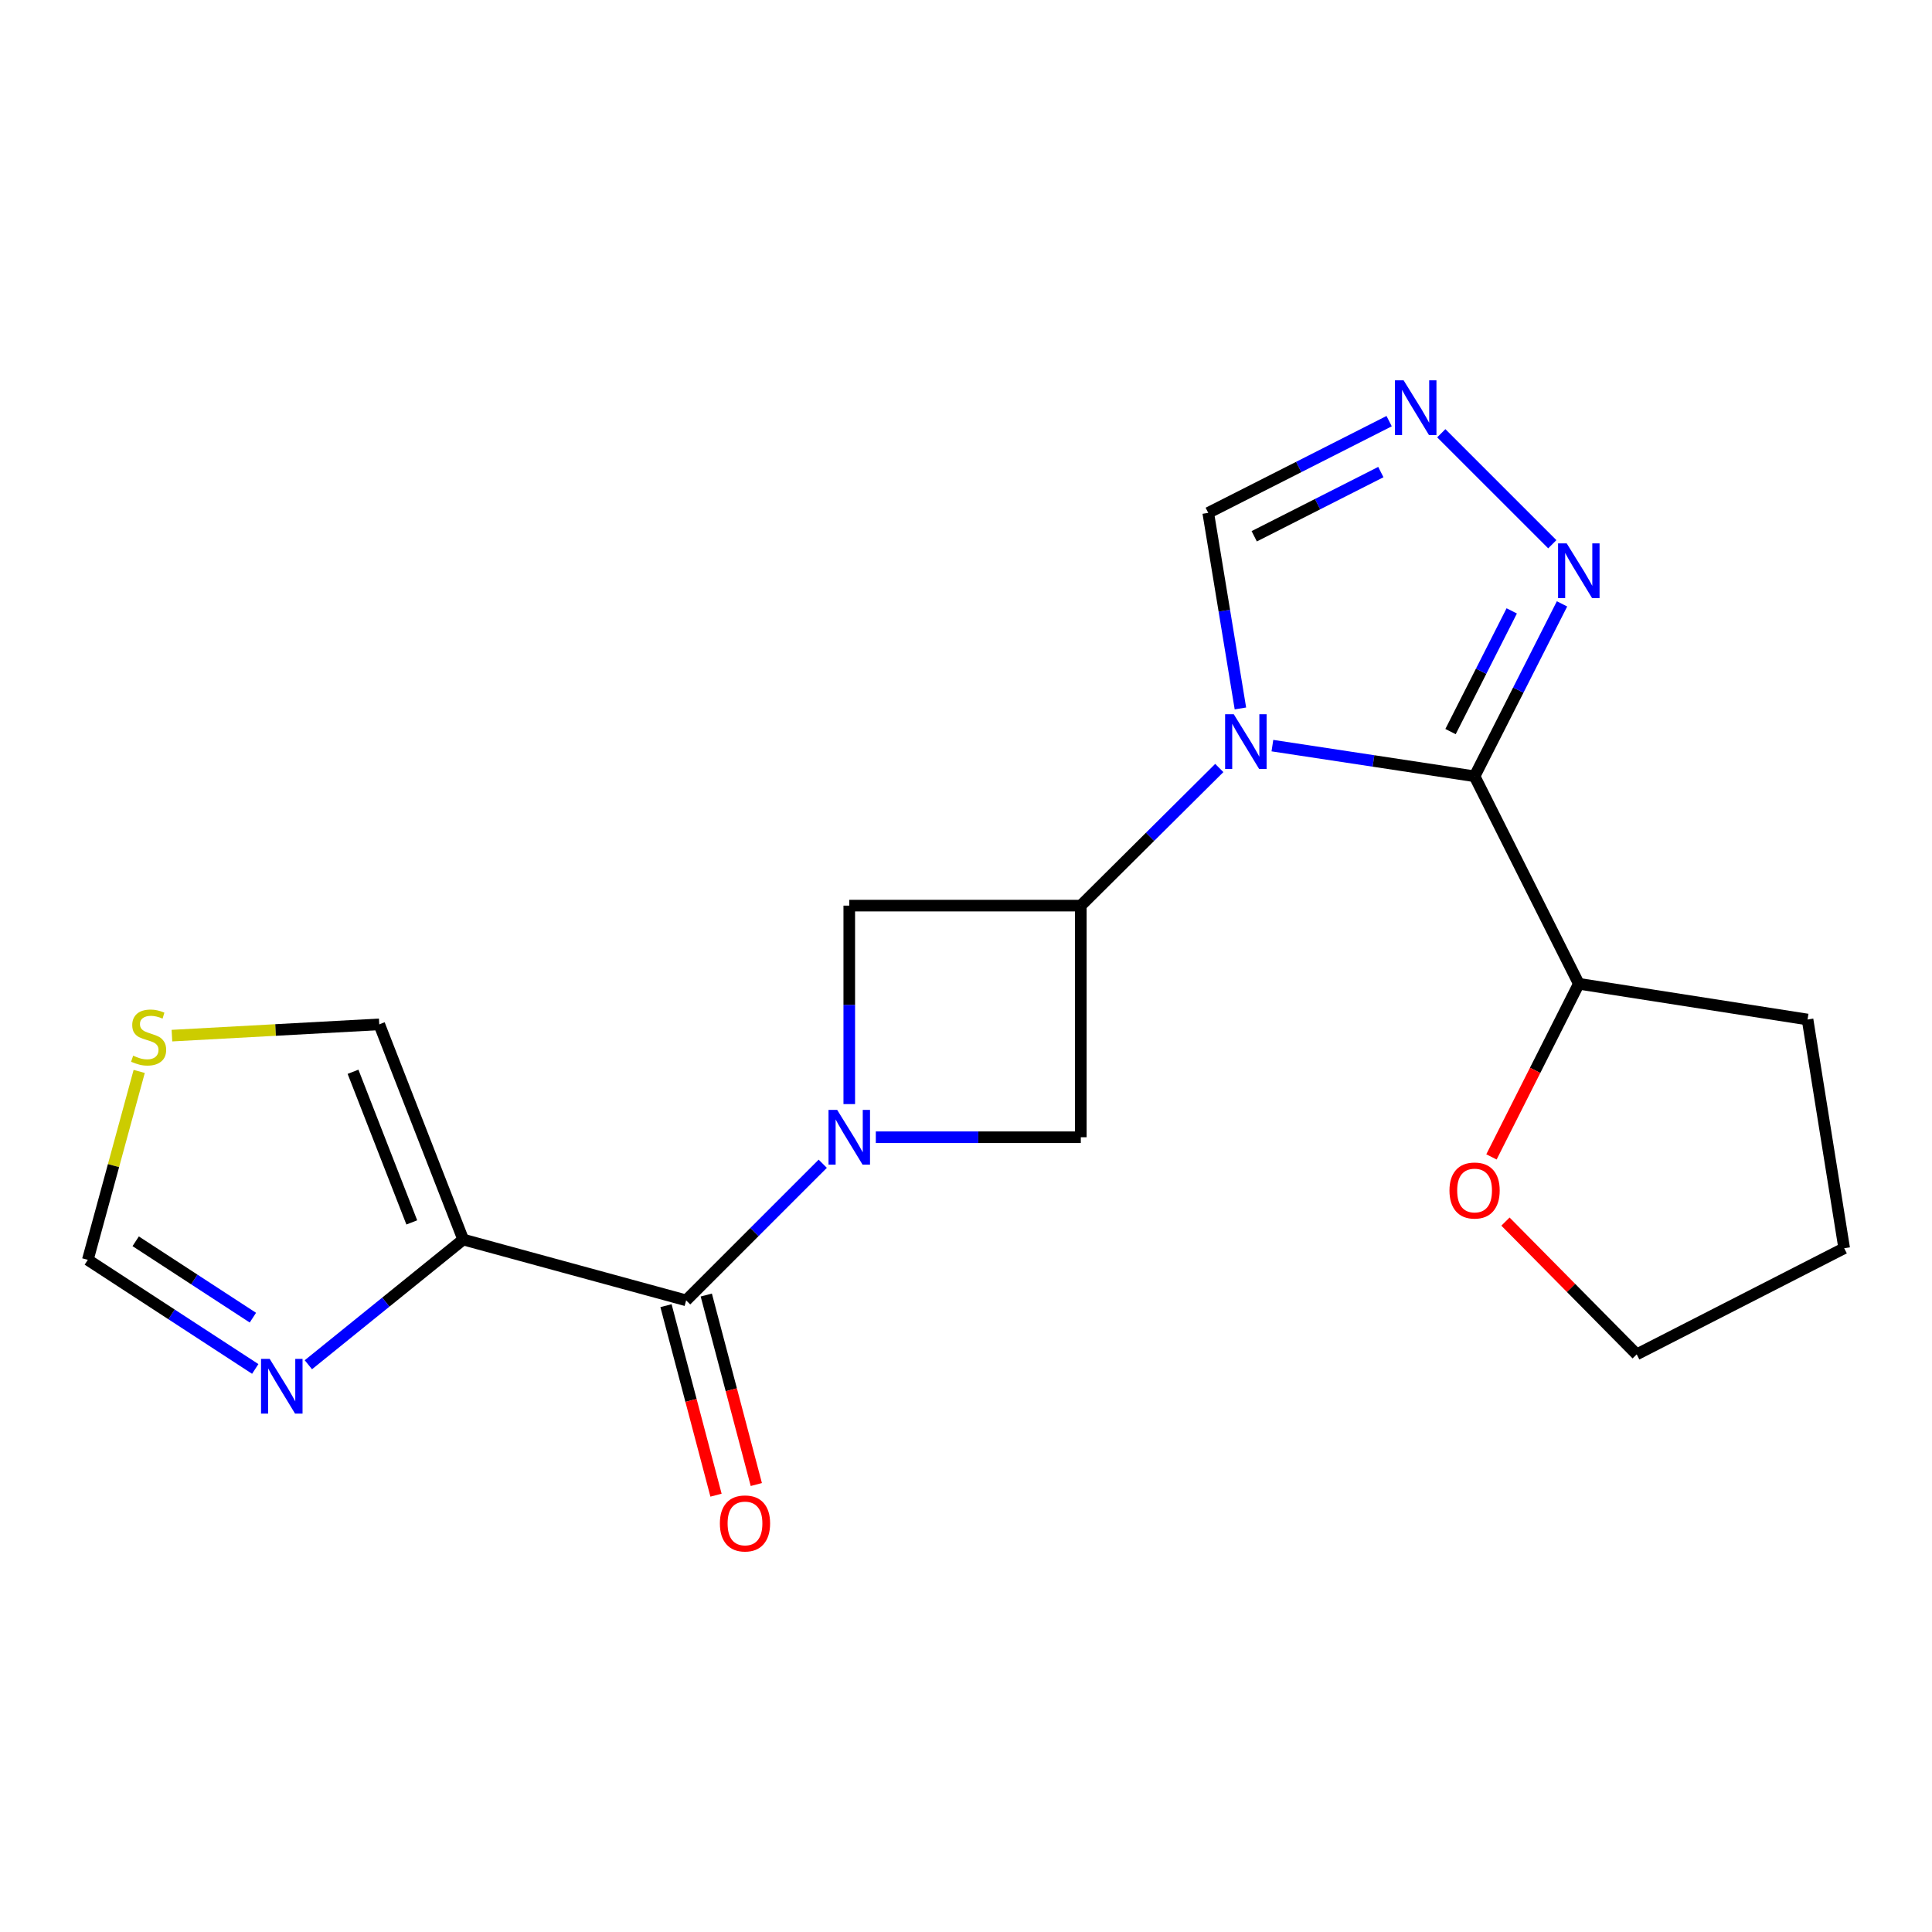 <?xml version='1.0' encoding='iso-8859-1'?>
<svg version='1.1' baseProfile='full'
              xmlns='http://www.w3.org/2000/svg'
                      xmlns:rdkit='http://www.rdkit.org/xml'
                      xmlns:xlink='http://www.w3.org/1999/xlink'
                  xml:space='preserve'
width='1000px' height='1000px' viewBox='0 0 1000 1000'>
<!-- END OF HEADER -->
<rect style='opacity:1.0;fill:#FFFFFF;stroke:none' width='1000' height='1000' x='0' y='0'> </rect>
<path class='bond-0' d='M 658.59,385.931 L 710.915,393.871' style='fill:none;fill-rule:evenodd;stroke:#0000FF;stroke-width:6px;stroke-linecap:butt;stroke-linejoin:miter;stroke-opacity:1' />
<path class='bond-0' d='M 710.915,393.871 L 763.241,401.81' style='fill:none;fill-rule:evenodd;stroke:#000000;stroke-width:6px;stroke-linecap:butt;stroke-linejoin:miter;stroke-opacity:1' />
<path class='bond-2' d='M 631.105,397.513 L 595.266,433.132' style='fill:none;fill-rule:evenodd;stroke:#0000FF;stroke-width:6px;stroke-linecap:butt;stroke-linejoin:miter;stroke-opacity:1' />
<path class='bond-2' d='M 595.266,433.132 L 559.426,468.75' style='fill:none;fill-rule:evenodd;stroke:#000000;stroke-width:6px;stroke-linecap:butt;stroke-linejoin:miter;stroke-opacity:1' />
<path class='bond-10' d='M 642.034,366.688 L 633.708,316.075' style='fill:none;fill-rule:evenodd;stroke:#0000FF;stroke-width:6px;stroke-linecap:butt;stroke-linejoin:miter;stroke-opacity:1' />
<path class='bond-10' d='M 633.708,316.075 L 625.383,265.462' style='fill:none;fill-rule:evenodd;stroke:#000000;stroke-width:6px;stroke-linecap:butt;stroke-linejoin:miter;stroke-opacity:1' />
<path class='bond-5' d='M 763.241,401.81 L 785.87,357.187' style='fill:none;fill-rule:evenodd;stroke:#000000;stroke-width:6px;stroke-linecap:butt;stroke-linejoin:miter;stroke-opacity:1' />
<path class='bond-5' d='M 785.87,357.187 L 808.498,312.563' style='fill:none;fill-rule:evenodd;stroke:#0000FF;stroke-width:6px;stroke-linecap:butt;stroke-linejoin:miter;stroke-opacity:1' />
<path class='bond-5' d='M 750.792,378.668 L 766.631,347.431' style='fill:none;fill-rule:evenodd;stroke:#000000;stroke-width:6px;stroke-linecap:butt;stroke-linejoin:miter;stroke-opacity:1' />
<path class='bond-5' d='M 766.631,347.431 L 782.471,316.195' style='fill:none;fill-rule:evenodd;stroke:#0000FF;stroke-width:6px;stroke-linecap:butt;stroke-linejoin:miter;stroke-opacity:1' />
<path class='bond-14' d='M 763.241,401.81 L 817.191,509.206' style='fill:none;fill-rule:evenodd;stroke:#000000;stroke-width:6px;stroke-linecap:butt;stroke-linejoin:miter;stroke-opacity:1' />
<path class='bond-1' d='M 439.579,571.476 L 439.579,520.113' style='fill:none;fill-rule:evenodd;stroke:#0000FF;stroke-width:6px;stroke-linecap:butt;stroke-linejoin:miter;stroke-opacity:1' />
<path class='bond-1' d='M 439.579,520.113 L 439.579,468.75' style='fill:none;fill-rule:evenodd;stroke:#000000;stroke-width:6px;stroke-linecap:butt;stroke-linejoin:miter;stroke-opacity:1' />
<path class='bond-3' d='M 425.854,602.356 L 390.499,637.706' style='fill:none;fill-rule:evenodd;stroke:#0000FF;stroke-width:6px;stroke-linecap:butt;stroke-linejoin:miter;stroke-opacity:1' />
<path class='bond-3' d='M 390.499,637.706 L 355.144,673.056' style='fill:none;fill-rule:evenodd;stroke:#000000;stroke-width:6px;stroke-linecap:butt;stroke-linejoin:miter;stroke-opacity:1' />
<path class='bond-21' d='M 453.315,588.633 L 506.371,588.633' style='fill:none;fill-rule:evenodd;stroke:#0000FF;stroke-width:6px;stroke-linecap:butt;stroke-linejoin:miter;stroke-opacity:1' />
<path class='bond-21' d='M 506.371,588.633 L 559.426,588.633' style='fill:none;fill-rule:evenodd;stroke:#000000;stroke-width:6px;stroke-linecap:butt;stroke-linejoin:miter;stroke-opacity:1' />
<path class='bond-8' d='M 559.426,468.75 L 559.426,588.633' style='fill:none;fill-rule:evenodd;stroke:#000000;stroke-width:6px;stroke-linecap:butt;stroke-linejoin:miter;stroke-opacity:1' />
<path class='bond-9' d='M 559.426,468.75 L 439.579,468.75' style='fill:none;fill-rule:evenodd;stroke:#000000;stroke-width:6px;stroke-linecap:butt;stroke-linejoin:miter;stroke-opacity:1' />
<path class='bond-4' d='M 355.144,673.056 L 239.755,641.588' style='fill:none;fill-rule:evenodd;stroke:#000000;stroke-width:6px;stroke-linecap:butt;stroke-linejoin:miter;stroke-opacity:1' />
<path class='bond-15' d='M 344.716,675.809 L 357.663,724.852' style='fill:none;fill-rule:evenodd;stroke:#000000;stroke-width:6px;stroke-linecap:butt;stroke-linejoin:miter;stroke-opacity:1' />
<path class='bond-15' d='M 357.663,724.852 L 370.61,773.895' style='fill:none;fill-rule:evenodd;stroke:#FF0000;stroke-width:6px;stroke-linecap:butt;stroke-linejoin:miter;stroke-opacity:1' />
<path class='bond-15' d='M 365.572,670.303 L 378.519,719.346' style='fill:none;fill-rule:evenodd;stroke:#000000;stroke-width:6px;stroke-linecap:butt;stroke-linejoin:miter;stroke-opacity:1' />
<path class='bond-15' d='M 378.519,719.346 L 391.466,768.389' style='fill:none;fill-rule:evenodd;stroke:#FF0000;stroke-width:6px;stroke-linecap:butt;stroke-linejoin:miter;stroke-opacity:1' />
<path class='bond-7' d='M 239.755,641.588 L 199.683,673.989' style='fill:none;fill-rule:evenodd;stroke:#000000;stroke-width:6px;stroke-linecap:butt;stroke-linejoin:miter;stroke-opacity:1' />
<path class='bond-7' d='M 199.683,673.989 L 159.611,706.39' style='fill:none;fill-rule:evenodd;stroke:#0000FF;stroke-width:6px;stroke-linecap:butt;stroke-linejoin:miter;stroke-opacity:1' />
<path class='bond-13' d='M 239.755,641.588 L 196.303,530.201' style='fill:none;fill-rule:evenodd;stroke:#000000;stroke-width:6px;stroke-linecap:butt;stroke-linejoin:miter;stroke-opacity:1' />
<path class='bond-13' d='M 213.142,632.719 L 182.725,554.748' style='fill:none;fill-rule:evenodd;stroke:#000000;stroke-width:6px;stroke-linecap:butt;stroke-linejoin:miter;stroke-opacity:1' />
<path class='bond-20' d='M 803.466,281.698 L 746.007,224.247' style='fill:none;fill-rule:evenodd;stroke:#0000FF;stroke-width:6px;stroke-linecap:butt;stroke-linejoin:miter;stroke-opacity:1' />
<path class='bond-6' d='M 719.017,217.982 L 672.2,241.722' style='fill:none;fill-rule:evenodd;stroke:#0000FF;stroke-width:6px;stroke-linecap:butt;stroke-linejoin:miter;stroke-opacity:1' />
<path class='bond-6' d='M 672.2,241.722 L 625.383,265.462' style='fill:none;fill-rule:evenodd;stroke:#000000;stroke-width:6px;stroke-linecap:butt;stroke-linejoin:miter;stroke-opacity:1' />
<path class='bond-6' d='M 714.727,244.342 L 681.956,260.96' style='fill:none;fill-rule:evenodd;stroke:#0000FF;stroke-width:6px;stroke-linecap:butt;stroke-linejoin:miter;stroke-opacity:1' />
<path class='bond-6' d='M 681.956,260.96 L 649.184,277.578' style='fill:none;fill-rule:evenodd;stroke:#000000;stroke-width:6px;stroke-linecap:butt;stroke-linejoin:miter;stroke-opacity:1' />
<path class='bond-12' d='M 132.116,708.563 L 88.785,680.324' style='fill:none;fill-rule:evenodd;stroke:#0000FF;stroke-width:6px;stroke-linecap:butt;stroke-linejoin:miter;stroke-opacity:1' />
<path class='bond-12' d='M 88.785,680.324 L 45.455,652.085' style='fill:none;fill-rule:evenodd;stroke:#000000;stroke-width:6px;stroke-linecap:butt;stroke-linejoin:miter;stroke-opacity:1' />
<path class='bond-12' d='M 130.894,682.02 L 100.563,662.253' style='fill:none;fill-rule:evenodd;stroke:#0000FF;stroke-width:6px;stroke-linecap:butt;stroke-linejoin:miter;stroke-opacity:1' />
<path class='bond-12' d='M 100.563,662.253 L 70.231,642.486' style='fill:none;fill-rule:evenodd;stroke:#000000;stroke-width:6px;stroke-linecap:butt;stroke-linejoin:miter;stroke-opacity:1' />
<path class='bond-11' d='M 88.992,536.04 L 142.647,533.12' style='fill:none;fill-rule:evenodd;stroke:#CCCC00;stroke-width:6px;stroke-linecap:butt;stroke-linejoin:miter;stroke-opacity:1' />
<path class='bond-11' d='M 142.647,533.12 L 196.303,530.201' style='fill:none;fill-rule:evenodd;stroke:#000000;stroke-width:6px;stroke-linecap:butt;stroke-linejoin:miter;stroke-opacity:1' />
<path class='bond-23' d='M 72.05,554.566 L 58.752,603.326' style='fill:none;fill-rule:evenodd;stroke:#CCCC00;stroke-width:6px;stroke-linecap:butt;stroke-linejoin:miter;stroke-opacity:1' />
<path class='bond-23' d='M 58.752,603.326 L 45.455,652.085' style='fill:none;fill-rule:evenodd;stroke:#000000;stroke-width:6px;stroke-linecap:butt;stroke-linejoin:miter;stroke-opacity:1' />
<path class='bond-16' d='M 817.191,509.206 L 794.584,554.008' style='fill:none;fill-rule:evenodd;stroke:#000000;stroke-width:6px;stroke-linecap:butt;stroke-linejoin:miter;stroke-opacity:1' />
<path class='bond-16' d='M 794.584,554.008 L 771.978,598.809' style='fill:none;fill-rule:evenodd;stroke:#FF0000;stroke-width:6px;stroke-linecap:butt;stroke-linejoin:miter;stroke-opacity:1' />
<path class='bond-18' d='M 817.191,509.206 L 935.588,527.697' style='fill:none;fill-rule:evenodd;stroke:#000000;stroke-width:6px;stroke-linecap:butt;stroke-linejoin:miter;stroke-opacity:1' />
<path class='bond-17' d='M 779.225,632.292 L 813.193,666.653' style='fill:none;fill-rule:evenodd;stroke:#FF0000;stroke-width:6px;stroke-linecap:butt;stroke-linejoin:miter;stroke-opacity:1' />
<path class='bond-17' d='M 813.193,666.653 L 847.161,701.014' style='fill:none;fill-rule:evenodd;stroke:#000000;stroke-width:6px;stroke-linecap:butt;stroke-linejoin:miter;stroke-opacity:1' />
<path class='bond-22' d='M 847.161,701.014 L 954.545,646.082' style='fill:none;fill-rule:evenodd;stroke:#000000;stroke-width:6px;stroke-linecap:butt;stroke-linejoin:miter;stroke-opacity:1' />
<path class='bond-19' d='M 935.588,527.697 L 954.545,646.082' style='fill:none;fill-rule:evenodd;stroke:#000000;stroke-width:6px;stroke-linecap:butt;stroke-linejoin:miter;stroke-opacity:1' />
<path  class='atom-0' d='M 638.596 369.687
L 647.876 384.687
Q 648.796 386.167, 650.276 388.847
Q 651.756 391.527, 651.836 391.687
L 651.836 369.687
L 655.596 369.687
L 655.596 398.007
L 651.716 398.007
L 641.756 381.607
Q 640.596 379.687, 639.356 377.487
Q 638.156 375.287, 637.796 374.607
L 637.796 398.007
L 634.116 398.007
L 634.116 369.687
L 638.596 369.687
' fill='#0000FF'/>
<path  class='atom-2' d='M 433.319 574.473
L 442.599 589.473
Q 443.519 590.953, 444.999 593.633
Q 446.479 596.313, 446.559 596.473
L 446.559 574.473
L 450.319 574.473
L 450.319 602.793
L 446.439 602.793
L 436.479 586.393
Q 435.319 584.473, 434.079 582.273
Q 432.879 580.073, 432.519 579.393
L 432.519 602.793
L 428.839 602.793
L 428.839 574.473
L 433.319 574.473
' fill='#0000FF'/>
<path  class='atom-6' d='M 810.931 281.261
L 820.211 296.261
Q 821.131 297.741, 822.611 300.421
Q 824.091 303.101, 824.171 303.261
L 824.171 281.261
L 827.931 281.261
L 827.931 309.581
L 824.051 309.581
L 814.091 293.181
Q 812.931 291.261, 811.691 289.061
Q 810.491 286.861, 810.131 286.181
L 810.131 309.581
L 806.451 309.581
L 806.451 281.261
L 810.931 281.261
' fill='#0000FF'/>
<path  class='atom-7' d='M 726.507 196.849
L 735.787 211.849
Q 736.707 213.329, 738.187 216.009
Q 739.667 218.689, 739.747 218.849
L 739.747 196.849
L 743.507 196.849
L 743.507 225.169
L 739.627 225.169
L 729.667 208.769
Q 728.507 206.849, 727.267 204.649
Q 726.067 202.449, 725.707 201.769
L 725.707 225.169
L 722.027 225.169
L 722.027 196.849
L 726.507 196.849
' fill='#0000FF'/>
<path  class='atom-8' d='M 139.592 703.355
L 148.872 718.355
Q 149.792 719.835, 151.272 722.515
Q 152.752 725.195, 152.832 725.355
L 152.832 703.355
L 156.592 703.355
L 156.592 731.675
L 152.712 731.675
L 142.752 715.275
Q 141.592 713.355, 140.352 711.155
Q 139.152 708.955, 138.792 708.275
L 138.792 731.675
L 135.112 731.675
L 135.112 703.355
L 139.592 703.355
' fill='#0000FF'/>
<path  class='atom-12' d='M 68.923 546.416
Q 69.243 546.536, 70.563 547.096
Q 71.883 547.656, 73.323 548.016
Q 74.803 548.336, 76.243 548.336
Q 78.923 548.336, 80.483 547.056
Q 82.043 545.736, 82.043 543.456
Q 82.043 541.896, 81.243 540.936
Q 80.483 539.976, 79.283 539.456
Q 78.083 538.936, 76.083 538.336
Q 73.563 537.576, 72.043 536.856
Q 70.563 536.136, 69.483 534.616
Q 68.443 533.096, 68.443 530.536
Q 68.443 526.976, 70.843 524.776
Q 73.283 522.576, 78.083 522.576
Q 81.363 522.576, 85.083 524.136
L 84.163 527.216
Q 80.763 525.816, 78.203 525.816
Q 75.443 525.816, 73.923 526.976
Q 72.403 528.096, 72.443 530.056
Q 72.443 531.576, 73.203 532.496
Q 74.003 533.416, 75.123 533.936
Q 76.283 534.456, 78.203 535.056
Q 80.763 535.856, 82.283 536.656
Q 83.803 537.456, 84.883 539.096
Q 86.003 540.696, 86.003 543.456
Q 86.003 547.376, 83.363 549.496
Q 80.763 551.576, 76.403 551.576
Q 73.883 551.576, 71.963 551.016
Q 70.083 550.496, 67.843 549.576
L 68.923 546.416
' fill='#CCCC00'/>
<path  class='atom-16' d='M 372.606 788.525
Q 372.606 781.725, 375.966 777.925
Q 379.326 774.125, 385.606 774.125
Q 391.886 774.125, 395.246 777.925
Q 398.606 781.725, 398.606 788.525
Q 398.606 795.405, 395.206 799.325
Q 391.806 803.205, 385.606 803.205
Q 379.366 803.205, 375.966 799.325
Q 372.606 795.445, 372.606 788.525
M 385.606 800.005
Q 389.926 800.005, 392.246 797.125
Q 394.606 794.205, 394.606 788.525
Q 394.606 782.965, 392.246 780.165
Q 389.926 777.325, 385.606 777.325
Q 381.286 777.325, 378.926 780.125
Q 376.606 782.925, 376.606 788.525
Q 376.606 794.245, 378.926 797.125
Q 381.286 800.005, 385.606 800.005
' fill='#FF0000'/>
<path  class='atom-17' d='M 750.241 616.203
Q 750.241 609.403, 753.601 605.603
Q 756.961 601.803, 763.241 601.803
Q 769.521 601.803, 772.881 605.603
Q 776.241 609.403, 776.241 616.203
Q 776.241 623.083, 772.841 627.003
Q 769.441 630.883, 763.241 630.883
Q 757.001 630.883, 753.601 627.003
Q 750.241 623.123, 750.241 616.203
M 763.241 627.683
Q 767.561 627.683, 769.881 624.803
Q 772.241 621.883, 772.241 616.203
Q 772.241 610.643, 769.881 607.843
Q 767.561 605.003, 763.241 605.003
Q 758.921 605.003, 756.561 607.803
Q 754.241 610.603, 754.241 616.203
Q 754.241 621.923, 756.561 624.803
Q 758.921 627.683, 763.241 627.683
' fill='#FF0000'/>
</svg>
